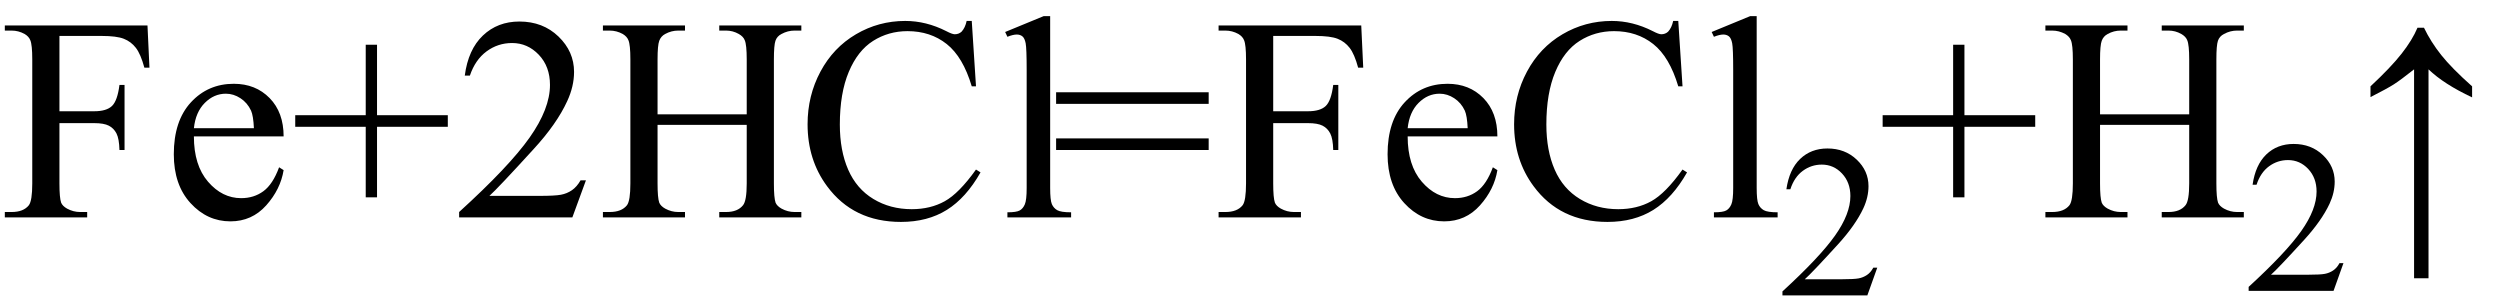 <svg xmlns="http://www.w3.org/2000/svg" xmlns:xlink="http://www.w3.org/1999/xlink" stroke-dasharray="none" shape-rendering="auto" font-family="'Dialog'" width="138" text-rendering="auto" fill-opacity="1" contentScriptType="text/ecmascript" color-interpolation="auto" color-rendering="auto" preserveAspectRatio="xMidYMid meet" font-size="12" fill="black" stroke="black" image-rendering="auto" stroke-miterlimit="10" zoomAndPan="magnify" version="1.0" stroke-linecap="square" stroke-linejoin="miter" contentStyleType="text/css" font-style="normal" height="17" stroke-width="1" stroke-dashoffset="0" font-weight="normal" stroke-opacity="1"><defs id="genericDefs"/><g><g text-rendering="optimizeLegibility" transform="translate(0,12)" color-rendering="optimizeQuality" color-interpolation="linearRGB" image-rendering="optimizeQuality"><path d="M3.281 -10.016 L3.281 -5.859 L5.203 -5.859 Q5.875 -5.859 6.18 -6.148 Q6.484 -6.438 6.594 -7.312 L6.875 -7.312 L6.875 -3.719 L6.594 -3.719 Q6.578 -4.344 6.43 -4.633 Q6.281 -4.922 6.008 -5.062 Q5.734 -5.203 5.203 -5.203 L3.281 -5.203 L3.281 -1.875 Q3.281 -1.078 3.375 -0.812 Q3.453 -0.625 3.703 -0.484 Q4.047 -0.297 4.422 -0.297 L4.812 -0.297 L4.812 0 L0.266 0 L0.266 -0.297 L0.641 -0.297 Q1.297 -0.297 1.594 -0.672 Q1.781 -0.922 1.781 -1.875 L1.781 -8.719 Q1.781 -9.531 1.672 -9.781 Q1.594 -9.984 1.359 -10.125 Q1.016 -10.312 0.641 -10.312 L0.266 -10.312 L0.266 -10.594 L8.141 -10.594 L8.25 -8.266 L7.969 -8.266 Q7.766 -9.016 7.5 -9.359 Q7.234 -9.703 6.836 -9.859 Q6.438 -10.016 5.609 -10.016 L3.281 -10.016 ZM10.703 -4.469 Q10.703 -2.875 11.484 -1.969 Q12.266 -1.062 13.312 -1.062 Q14.016 -1.062 14.539 -1.445 Q15.062 -1.828 15.406 -2.766 L15.656 -2.609 Q15.484 -1.547 14.695 -0.664 Q13.906 0.219 12.719 0.219 Q11.438 0.219 10.516 -0.789 Q9.594 -1.797 9.594 -3.484 Q9.594 -5.328 10.539 -6.352 Q11.484 -7.375 12.906 -7.375 Q14.109 -7.375 14.883 -6.586 Q15.656 -5.797 15.656 -4.469 L10.703 -4.469 ZM10.703 -4.922 L14.016 -4.922 Q13.984 -5.609 13.859 -5.891 Q13.656 -6.328 13.273 -6.578 Q12.891 -6.828 12.469 -6.828 Q11.812 -6.828 11.305 -6.32 Q10.797 -5.812 10.703 -4.922 ZM20.188 -1.109 L20.188 -5 L16.297 -5 L16.297 -5.641 L20.188 -5.641 L20.188 -9.531 L20.812 -9.531 L20.812 -5.641 L24.719 -5.641 L24.719 -5 L20.812 -5 L20.812 -1.109 L20.188 -1.109 ZM32.344 -2.047 L31.594 0 L25.344 0 L25.344 -0.297 Q28.109 -2.812 29.234 -4.406 Q30.359 -6 30.359 -7.312 Q30.359 -8.328 29.742 -8.977 Q29.125 -9.625 28.266 -9.625 Q27.484 -9.625 26.859 -9.164 Q26.234 -8.703 25.938 -7.828 L25.656 -7.828 Q25.844 -9.266 26.656 -10.039 Q27.469 -10.812 28.672 -10.812 Q29.969 -10.812 30.828 -9.984 Q31.688 -9.156 31.688 -8.031 Q31.688 -7.234 31.312 -6.422 Q30.734 -5.156 29.438 -3.75 Q27.5 -1.625 27.016 -1.188 L29.781 -1.188 Q30.625 -1.188 30.961 -1.25 Q31.297 -1.312 31.57 -1.5 Q31.844 -1.688 32.047 -2.047 L32.344 -2.047 ZM36.297 -5.688 L41.219 -5.688 L41.219 -8.719 Q41.219 -9.531 41.109 -9.781 Q41.031 -9.984 40.781 -10.125 Q40.453 -10.312 40.078 -10.312 L39.703 -10.312 L39.703 -10.594 L44.234 -10.594 L44.234 -10.312 L43.859 -10.312 Q43.484 -10.312 43.141 -10.125 Q42.891 -10 42.805 -9.75 Q42.719 -9.5 42.719 -8.719 L42.719 -1.875 Q42.719 -1.078 42.812 -0.812 Q42.891 -0.625 43.141 -0.484 Q43.484 -0.297 43.859 -0.297 L44.234 -0.297 L44.234 0 L39.703 0 L39.703 -0.297 L40.078 -0.297 Q40.719 -0.297 41.016 -0.672 Q41.219 -0.922 41.219 -1.875 L41.219 -5.109 L36.297 -5.109 L36.297 -1.875 Q36.297 -1.078 36.391 -0.812 Q36.469 -0.625 36.719 -0.484 Q37.062 -0.297 37.438 -0.297 L37.812 -0.297 L37.812 0 L33.281 0 L33.281 -0.297 L33.656 -0.297 Q34.312 -0.297 34.609 -0.672 Q34.797 -0.922 34.797 -1.875 L34.797 -8.719 Q34.797 -9.531 34.688 -9.781 Q34.609 -9.984 34.375 -10.125 Q34.031 -10.312 33.656 -10.312 L33.281 -10.312 L33.281 -10.594 L37.812 -10.594 L37.812 -10.312 L37.438 -10.312 Q37.062 -10.312 36.719 -10.125 Q36.484 -10 36.391 -9.75 Q36.297 -9.5 36.297 -8.719 L36.297 -5.688 ZM53.641 -10.844 L53.875 -7.234 L53.641 -7.234 Q53.156 -8.859 52.258 -9.57 Q51.359 -10.281 50.094 -10.281 Q49.047 -10.281 48.195 -9.742 Q47.344 -9.203 46.852 -8.031 Q46.359 -6.859 46.359 -5.125 Q46.359 -3.688 46.82 -2.633 Q47.281 -1.578 48.211 -1.016 Q49.141 -0.453 50.328 -0.453 Q51.359 -0.453 52.148 -0.891 Q52.938 -1.328 53.875 -2.641 L54.125 -2.484 Q53.328 -1.078 52.266 -0.414 Q51.203 0.25 49.734 0.25 Q47.109 0.25 45.656 -1.719 Q44.578 -3.172 44.578 -5.141 Q44.578 -6.719 45.289 -8.047 Q46 -9.375 47.25 -10.109 Q48.5 -10.844 49.969 -10.844 Q51.125 -10.844 52.234 -10.281 Q52.562 -10.109 52.703 -10.109 Q52.922 -10.109 53.078 -10.25 Q53.281 -10.469 53.359 -10.844 L53.641 -10.844 ZM57.969 -11.109 L57.969 -1.625 Q57.969 -0.953 58.062 -0.734 Q58.156 -0.516 58.359 -0.398 Q58.562 -0.281 59.125 -0.281 L59.125 0 L55.609 0 L55.609 -0.281 Q56.109 -0.281 56.289 -0.383 Q56.469 -0.484 56.57 -0.719 Q56.672 -0.953 56.672 -1.625 L56.672 -8.125 Q56.672 -9.328 56.617 -9.609 Q56.562 -9.891 56.438 -9.992 Q56.312 -10.094 56.125 -10.094 Q55.922 -10.094 55.609 -9.969 L55.484 -10.234 L57.609 -11.109 L57.969 -11.109 ZM58.297 -6.906 L66.719 -6.906 L66.719 -6.266 L58.297 -6.266 L58.297 -6.906 ZM58.297 -4.359 L66.719 -4.359 L66.719 -3.719 L58.297 -3.719 L58.297 -4.359 ZM70.281 -10.016 L70.281 -5.859 L72.203 -5.859 Q72.875 -5.859 73.18 -6.148 Q73.484 -6.438 73.594 -7.312 L73.875 -7.312 L73.875 -3.719 L73.594 -3.719 Q73.578 -4.344 73.43 -4.633 Q73.281 -4.922 73.008 -5.062 Q72.734 -5.203 72.203 -5.203 L70.281 -5.203 L70.281 -1.875 Q70.281 -1.078 70.375 -0.812 Q70.453 -0.625 70.703 -0.484 Q71.047 -0.297 71.422 -0.297 L71.812 -0.297 L71.812 0 L67.266 0 L67.266 -0.297 L67.641 -0.297 Q68.297 -0.297 68.594 -0.672 Q68.781 -0.922 68.781 -1.875 L68.781 -8.719 Q68.781 -9.531 68.672 -9.781 Q68.594 -9.984 68.359 -10.125 Q68.016 -10.312 67.641 -10.312 L67.266 -10.312 L67.266 -10.594 L75.141 -10.594 L75.25 -8.266 L74.969 -8.266 Q74.766 -9.016 74.5 -9.359 Q74.234 -9.703 73.836 -9.859 Q73.438 -10.016 72.609 -10.016 L70.281 -10.016 ZM77.703 -4.469 Q77.703 -2.875 78.484 -1.969 Q79.266 -1.062 80.312 -1.062 Q81.016 -1.062 81.539 -1.445 Q82.062 -1.828 82.406 -2.766 L82.656 -2.609 Q82.484 -1.547 81.695 -0.664 Q80.906 0.219 79.719 0.219 Q78.438 0.219 77.516 -0.789 Q76.594 -1.797 76.594 -3.484 Q76.594 -5.328 77.539 -6.352 Q78.484 -7.375 79.906 -7.375 Q81.109 -7.375 81.883 -6.586 Q82.656 -5.797 82.656 -4.469 L77.703 -4.469 ZM77.703 -4.922 L81.016 -4.922 Q80.984 -5.609 80.859 -5.891 Q80.656 -6.328 80.273 -6.578 Q79.891 -6.828 79.469 -6.828 Q78.812 -6.828 78.305 -6.32 Q77.797 -5.812 77.703 -4.922 ZM92.641 -10.844 L92.875 -7.234 L92.641 -7.234 Q92.156 -8.859 91.258 -9.57 Q90.359 -10.281 89.094 -10.281 Q88.047 -10.281 87.195 -9.742 Q86.344 -9.203 85.852 -8.031 Q85.359 -6.859 85.359 -5.125 Q85.359 -3.688 85.82 -2.633 Q86.281 -1.578 87.211 -1.016 Q88.141 -0.453 89.328 -0.453 Q90.359 -0.453 91.148 -0.891 Q91.938 -1.328 92.875 -2.641 L93.125 -2.484 Q92.328 -1.078 91.266 -0.414 Q90.203 0.25 88.734 0.25 Q86.109 0.25 84.656 -1.719 Q83.578 -3.172 83.578 -5.141 Q83.578 -6.719 84.289 -8.047 Q85 -9.375 86.25 -10.109 Q87.5 -10.844 88.969 -10.844 Q90.125 -10.844 91.234 -10.281 Q91.562 -10.109 91.703 -10.109 Q91.922 -10.109 92.078 -10.25 Q92.281 -10.469 92.359 -10.844 L92.641 -10.844 ZM96.969 -11.109 L96.969 -1.625 Q96.969 -0.953 97.062 -0.734 Q97.156 -0.516 97.359 -0.398 Q97.562 -0.281 98.125 -0.281 L98.125 0 L94.609 0 L94.609 -0.281 Q95.109 -0.281 95.289 -0.383 Q95.469 -0.484 95.57 -0.719 Q95.672 -0.953 95.672 -1.625 L95.672 -8.125 Q95.672 -9.328 95.617 -9.609 Q95.562 -9.891 95.438 -9.992 Q95.312 -10.094 95.125 -10.094 Q94.922 -10.094 94.609 -9.969 L94.484 -10.234 L96.609 -11.109 L96.969 -11.109 Z" stroke="none"/></g><g text-rendering="optimizeLegibility" transform="translate(98.125,16.305)" color-rendering="optimizeQuality" color-interpolation="linearRGB" image-rendering="optimizeQuality"><path d="M5.5 -1.531 L4.953 0 L0.266 0 L0.266 -0.219 Q2.328 -2.109 3.172 -3.305 Q4.016 -4.5 4.016 -5.484 Q4.016 -6.234 3.555 -6.727 Q3.094 -7.219 2.438 -7.219 Q1.859 -7.219 1.391 -6.875 Q0.922 -6.531 0.703 -5.859 L0.484 -5.859 Q0.641 -6.953 1.242 -7.531 Q1.844 -8.109 2.75 -8.109 Q3.719 -8.109 4.367 -7.492 Q5.016 -6.875 5.016 -6.031 Q5.016 -5.422 4.734 -4.812 Q4.297 -3.875 3.328 -2.812 Q1.875 -1.219 1.5 -0.891 L3.578 -0.891 Q4.219 -0.891 4.469 -0.938 Q4.719 -0.984 4.93 -1.125 Q5.141 -1.266 5.281 -1.531 L5.5 -1.531 Z" stroke="none"/></g><g text-rendering="optimizeLegibility" transform="translate(103.625,12)" color-rendering="optimizeQuality" color-interpolation="linearRGB" image-rendering="optimizeQuality"><path d="M4.188 -1.109 L4.188 -5 L0.297 -5 L0.297 -5.641 L4.188 -5.641 L4.188 -9.531 L4.812 -9.531 L4.812 -5.641 L8.719 -5.641 L8.719 -5 L4.812 -5 L4.812 -1.109 L4.188 -1.109 ZM12.297 -5.688 L17.219 -5.688 L17.219 -8.719 Q17.219 -9.531 17.109 -9.781 Q17.031 -9.984 16.781 -10.125 Q16.453 -10.312 16.078 -10.312 L15.703 -10.312 L15.703 -10.594 L20.234 -10.594 L20.234 -10.312 L19.859 -10.312 Q19.484 -10.312 19.141 -10.125 Q18.891 -10 18.805 -9.75 Q18.719 -9.5 18.719 -8.719 L18.719 -1.875 Q18.719 -1.078 18.812 -0.812 Q18.891 -0.625 19.141 -0.484 Q19.484 -0.297 19.859 -0.297 L20.234 -0.297 L20.234 0 L15.703 0 L15.703 -0.297 L16.078 -0.297 Q16.719 -0.297 17.016 -0.672 Q17.219 -0.922 17.219 -1.875 L17.219 -5.109 L12.297 -5.109 L12.297 -1.875 Q12.297 -1.078 12.391 -0.812 Q12.469 -0.625 12.719 -0.484 Q13.062 -0.297 13.438 -0.297 L13.812 -0.297 L13.812 0 L9.281 0 L9.281 -0.297 L9.656 -0.297 Q10.312 -0.297 10.609 -0.672 Q10.797 -0.922 10.797 -1.875 L10.797 -8.719 Q10.797 -9.531 10.688 -9.781 Q10.609 -9.984 10.375 -10.125 Q10.031 -10.312 9.656 -10.312 L9.281 -10.312 L9.281 -10.594 L13.812 -10.594 L13.812 -10.312 L13.438 -10.312 Q13.062 -10.312 12.719 -10.125 Q12.484 -10 12.391 -9.75 Q12.297 -9.5 12.297 -8.719 L12.297 -5.688 Z" stroke="none"/></g><g text-rendering="optimizeLegibility" transform="translate(123.859,16.055)" color-rendering="optimizeQuality" color-interpolation="linearRGB" image-rendering="optimizeQuality"><path d="M5.5 -1.531 L4.953 0 L0.266 0 L0.266 -0.219 Q2.328 -2.109 3.172 -3.305 Q4.016 -4.5 4.016 -5.484 Q4.016 -6.234 3.555 -6.727 Q3.094 -7.219 2.438 -7.219 Q1.859 -7.219 1.391 -6.875 Q0.922 -6.531 0.703 -5.859 L0.484 -5.859 Q0.641 -6.953 1.242 -7.531 Q1.844 -8.109 2.75 -8.109 Q3.719 -8.109 4.367 -7.492 Q5.016 -6.875 5.016 -6.031 Q5.016 -5.422 4.734 -4.812 Q4.297 -3.875 3.328 -2.812 Q1.875 -1.219 1.5 -0.891 L3.578 -0.891 Q4.219 -0.891 4.469 -0.938 Q4.719 -0.984 4.93 -1.125 Q5.141 -1.266 5.281 -1.531 L5.5 -1.531 Z" stroke="none"/></g><g text-rendering="optimizeLegibility" transform="translate(129.648,12)" color-rendering="optimizeQuality" color-interpolation="linearRGB" image-rendering="optimizeQuality"><path d="M1.203 -7.234 Q2.328 -8.281 2.922 -9.039 Q3.516 -9.797 3.797 -10.469 L4.156 -10.469 Q4.531 -9.688 5.109 -8.961 Q5.688 -8.234 6.812 -7.234 L6.812 -6.625 Q5.25 -7.359 4.406 -8.172 L4.406 3.359 L3.609 3.359 L3.609 -8.172 Q2.859 -7.578 2.492 -7.344 Q2.125 -7.109 1.203 -6.641 L1.203 -7.234 Z" stroke="none"/></g></g></svg>